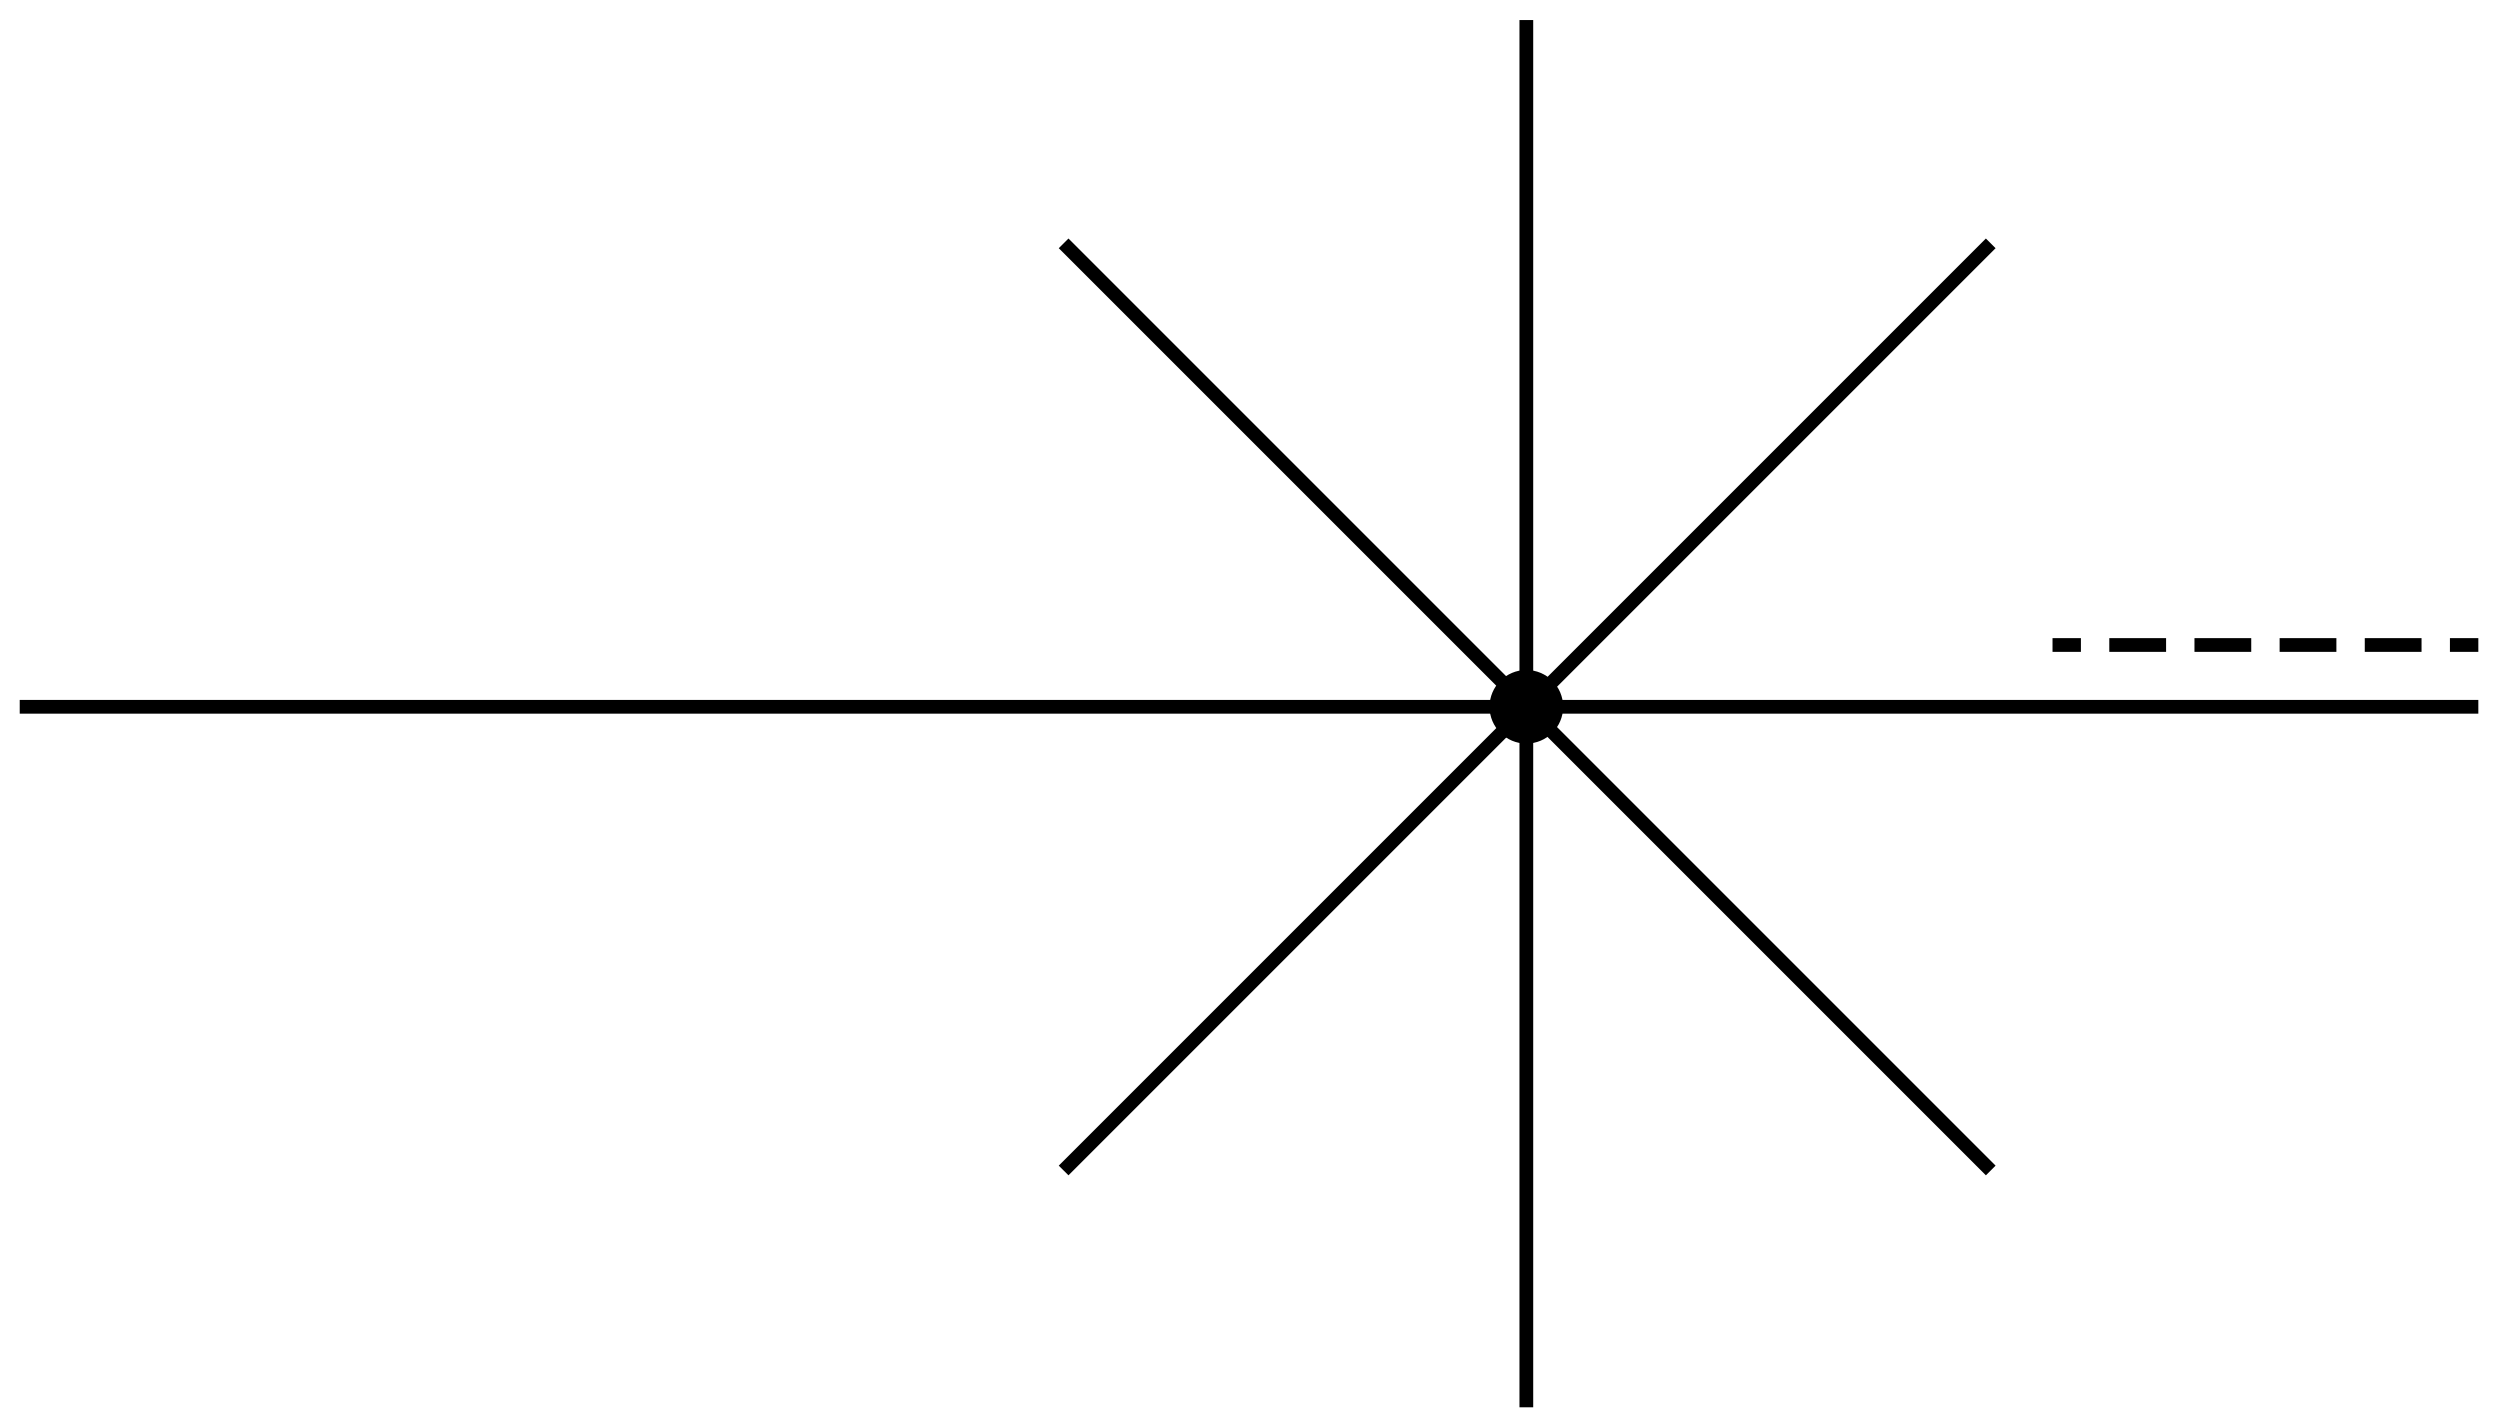 <svg width="99" height="56" viewBox="0 0 99 56" fill="none" xmlns="http://www.w3.org/2000/svg">
<path fill-rule="evenodd" clip-rule="evenodd" d="M97.017 25.814H98.142V25.27H97.017V25.814ZM93.645 25.814H95.893V25.27H93.645V25.814ZM90.273 25.814H92.521V25.27H90.273V25.814ZM86.901 25.814H89.149V25.27H86.901V25.814ZM83.528 25.814H85.777V25.27H83.528V25.814ZM81.28 25.814H82.404V25.27H81.28V25.814Z" fill="black"/>
<path fill-rule="evenodd" clip-rule="evenodd" d="M60.171 0.794L60.171 55.729L60.715 55.729L60.715 0.794L60.171 0.794Z" fill="black"/>
<path fill-rule="evenodd" clip-rule="evenodd" d="M79.025 46.159L42.311 9.445L41.927 9.829L78.641 46.543L79.025 46.159Z" fill="black"/>
<path fill-rule="evenodd" clip-rule="evenodd" d="M41.927 46.159L78.641 9.445L79.025 9.829L42.311 46.543L41.927 46.159Z" fill="black"/>
<path fill-rule="evenodd" clip-rule="evenodd" d="M0.781 28.261L98.142 28.261V27.717L0.781 27.717V28.261Z" fill="black"/>
<path d="M58.986 27.989C58.986 28.794 59.639 29.446 60.443 29.446C61.248 29.446 61.9 28.794 61.9 27.989C61.9 27.185 61.248 26.532 60.443 26.532C59.639 26.532 58.986 27.185 58.986 27.989Z" fill="black"/>
</svg>
